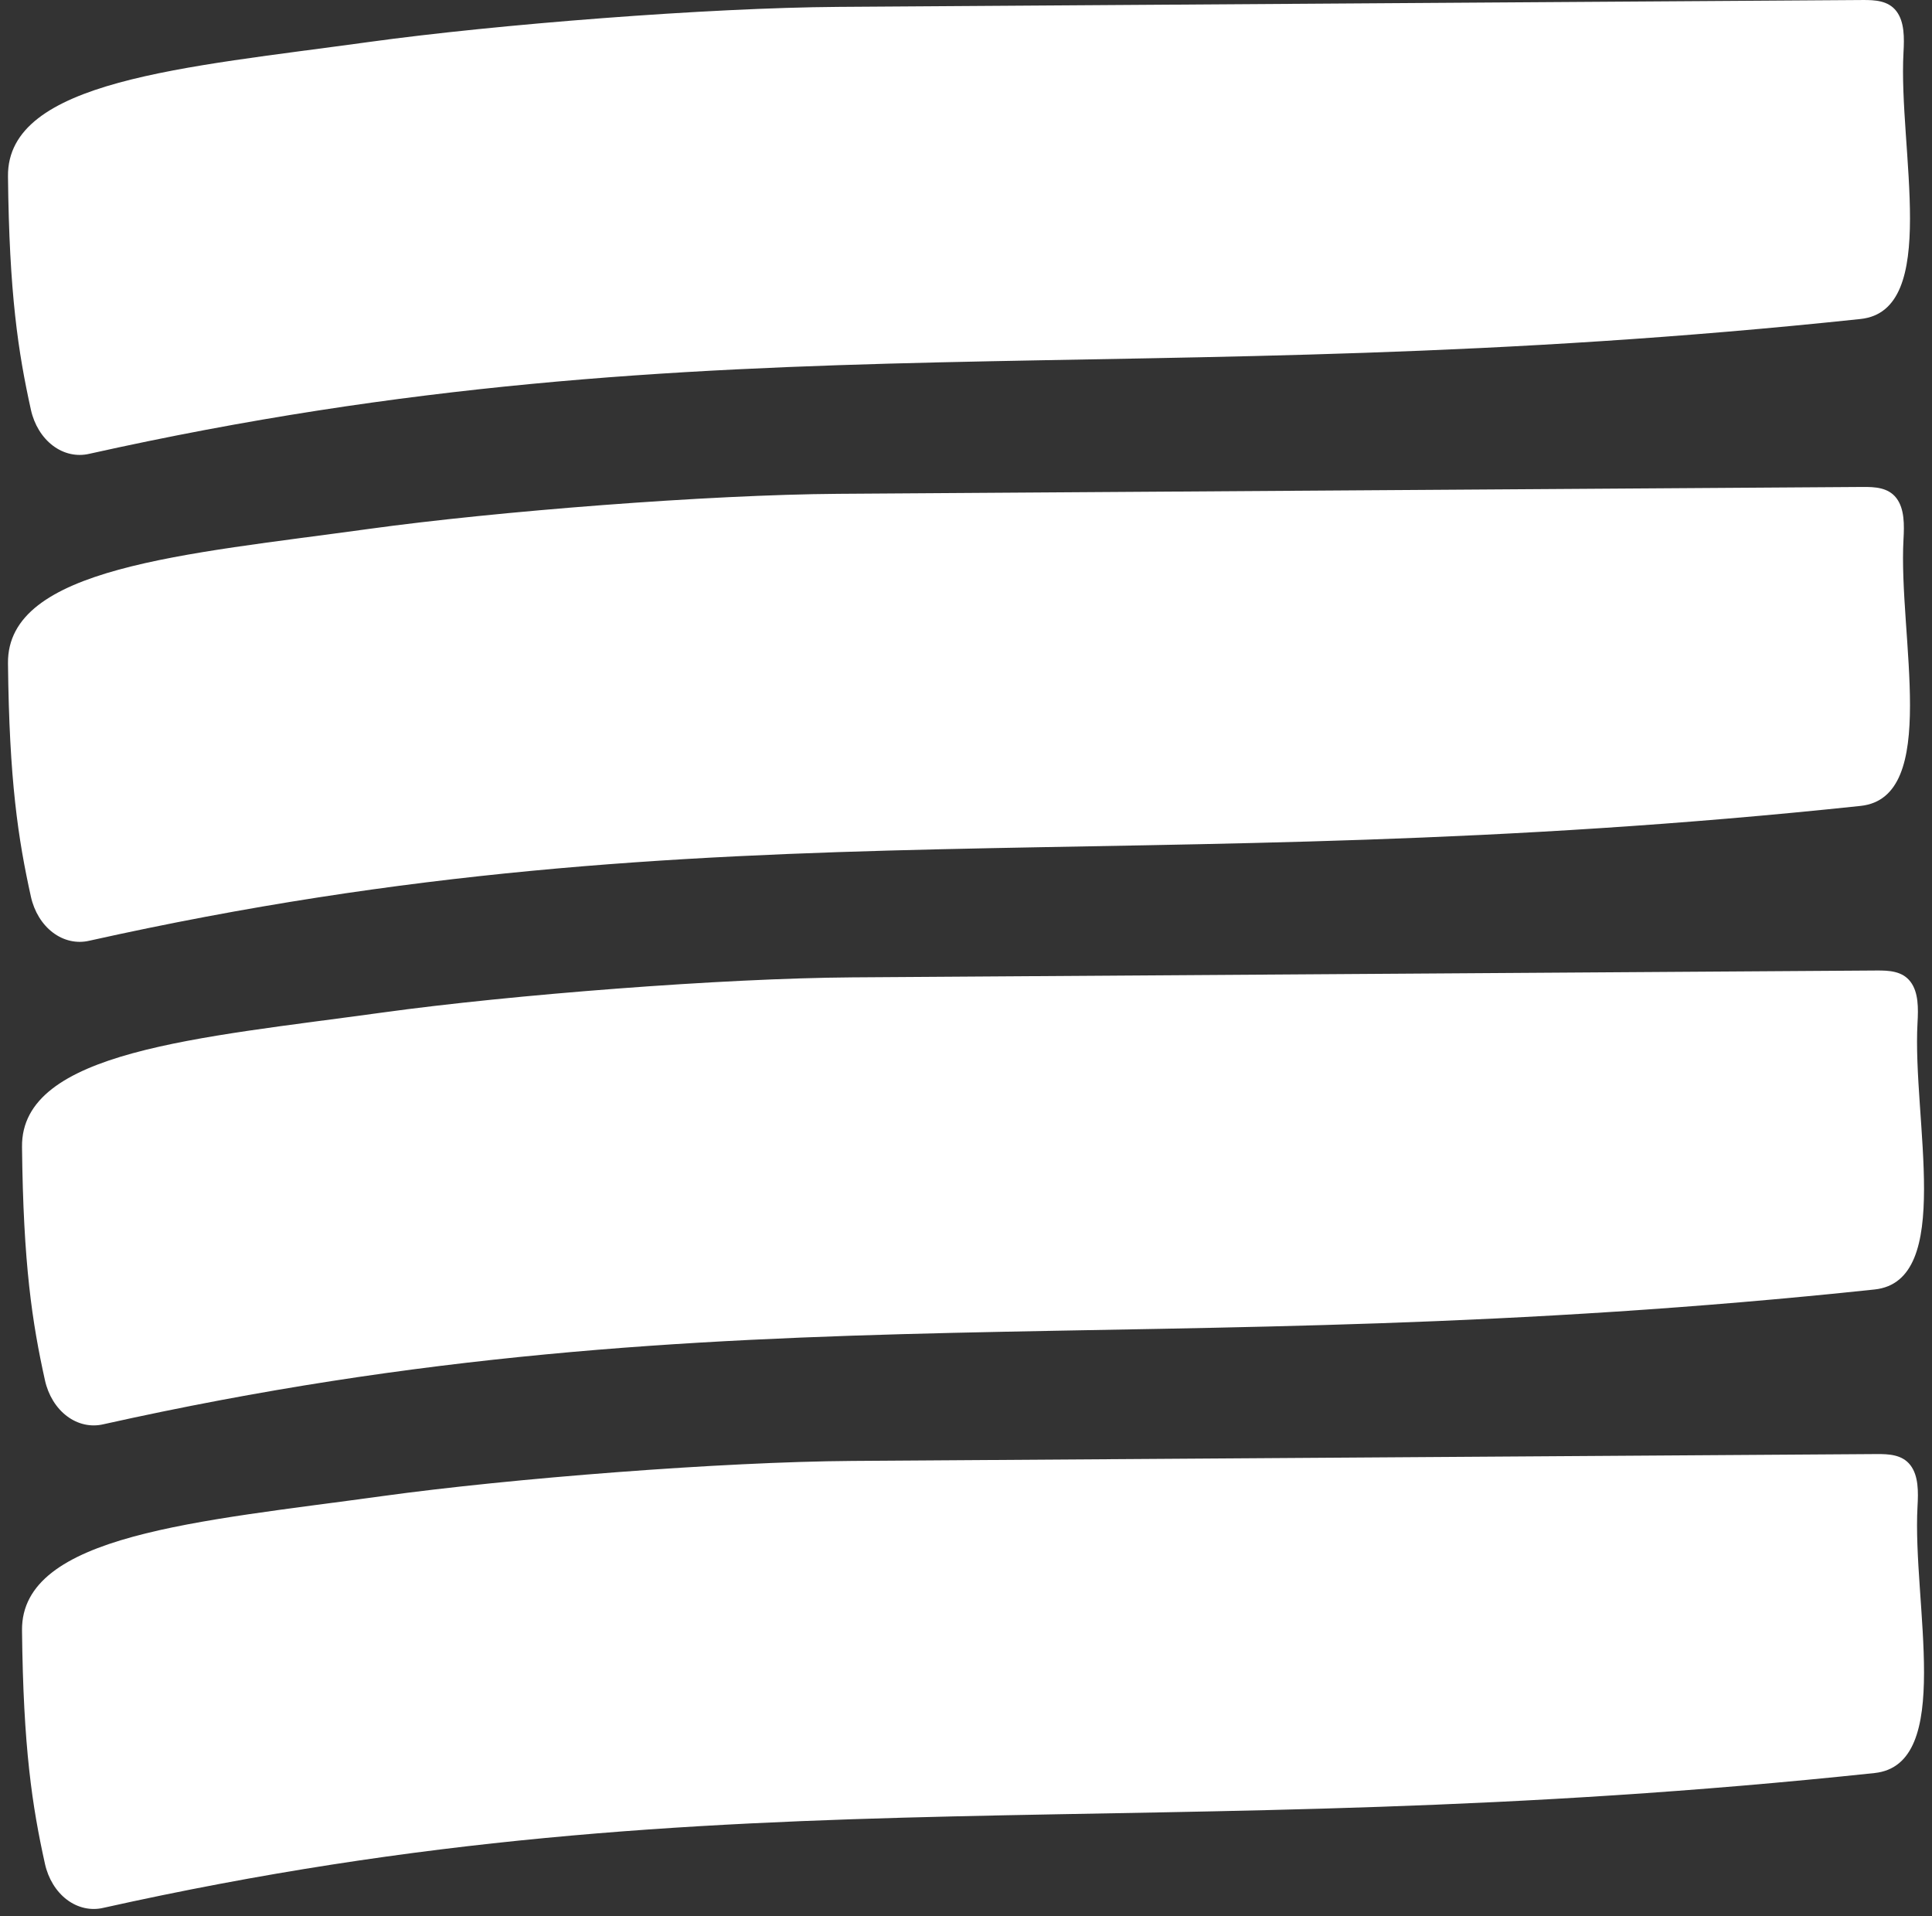 <svg width="121" height="120" viewBox="0 0 121 120" fill="none" xmlns="http://www.w3.org/2000/svg">
<rect x="0" y="0" width="121" height="120" fill="#333333" stroke="none"/>
<path d="M53.372 91.486C45.254 91.541 32.019 92.574 23.952 93.688C12.419 95.281 1.314 96.088 1.379 102.097C1.458 109.466 2.017 113.108 2.816 116.721C3.023 117.651 3.516 118.453 4.193 118.964C4.871 119.474 5.684 119.657 6.469 119.474C46.236 110.614 71.705 115.874 117.403 111.031C122.41 110.499 119.76 100.38 120.093 94.332C120.144 93.43 120.162 92.426 119.649 91.755C119.136 91.084 118.288 91.052 117.541 91.056L53.372 91.486Z" fill="white"/>
<path d="M53.372 61.205C45.254 61.26 32.019 62.293 23.952 63.407C12.419 64.999 1.314 65.806 1.379 71.816C1.458 79.185 2.017 82.827 2.816 86.44C3.023 87.37 3.516 88.172 4.193 88.682C4.871 89.193 5.684 89.375 6.469 89.192C46.236 80.333 71.705 85.593 117.403 80.75C122.41 80.218 119.76 70.099 120.093 64.051C120.144 63.149 120.162 62.145 119.649 61.474C119.136 60.802 118.288 60.771 117.541 60.775L53.372 61.205Z" fill="white"/>
<path d="M52.493 30.924C44.375 30.979 31.14 32.012 23.073 33.126C11.541 34.718 0.435 35.525 0.5 41.535C0.579 48.904 1.138 52.546 1.937 56.158C2.144 57.089 2.637 57.89 3.314 58.401C3.992 58.912 4.805 59.094 5.59 58.911C45.357 50.051 70.826 55.311 116.524 50.468C121.531 49.937 118.881 39.817 119.215 33.77C119.265 32.867 119.283 31.864 118.77 31.192C118.257 30.521 117.409 30.489 116.663 30.494L52.493 30.924Z" fill="white"/>
<path d="M52.493 0.431C44.375 0.486 31.14 1.52 23.073 2.634C11.541 4.226 0.435 5.033 0.5 11.042C0.579 18.411 1.138 22.054 1.937 25.666C2.144 26.597 2.637 27.398 3.314 27.909C3.992 28.42 4.805 28.602 5.59 28.419C45.357 19.559 70.826 24.819 116.524 19.976C121.531 19.445 118.881 9.325 119.215 3.277C119.265 2.375 119.283 1.372 118.77 0.7C118.257 0.029 117.409 -0.003 116.663 0.001L52.493 0.431Z" fill="white"/>
</svg>
